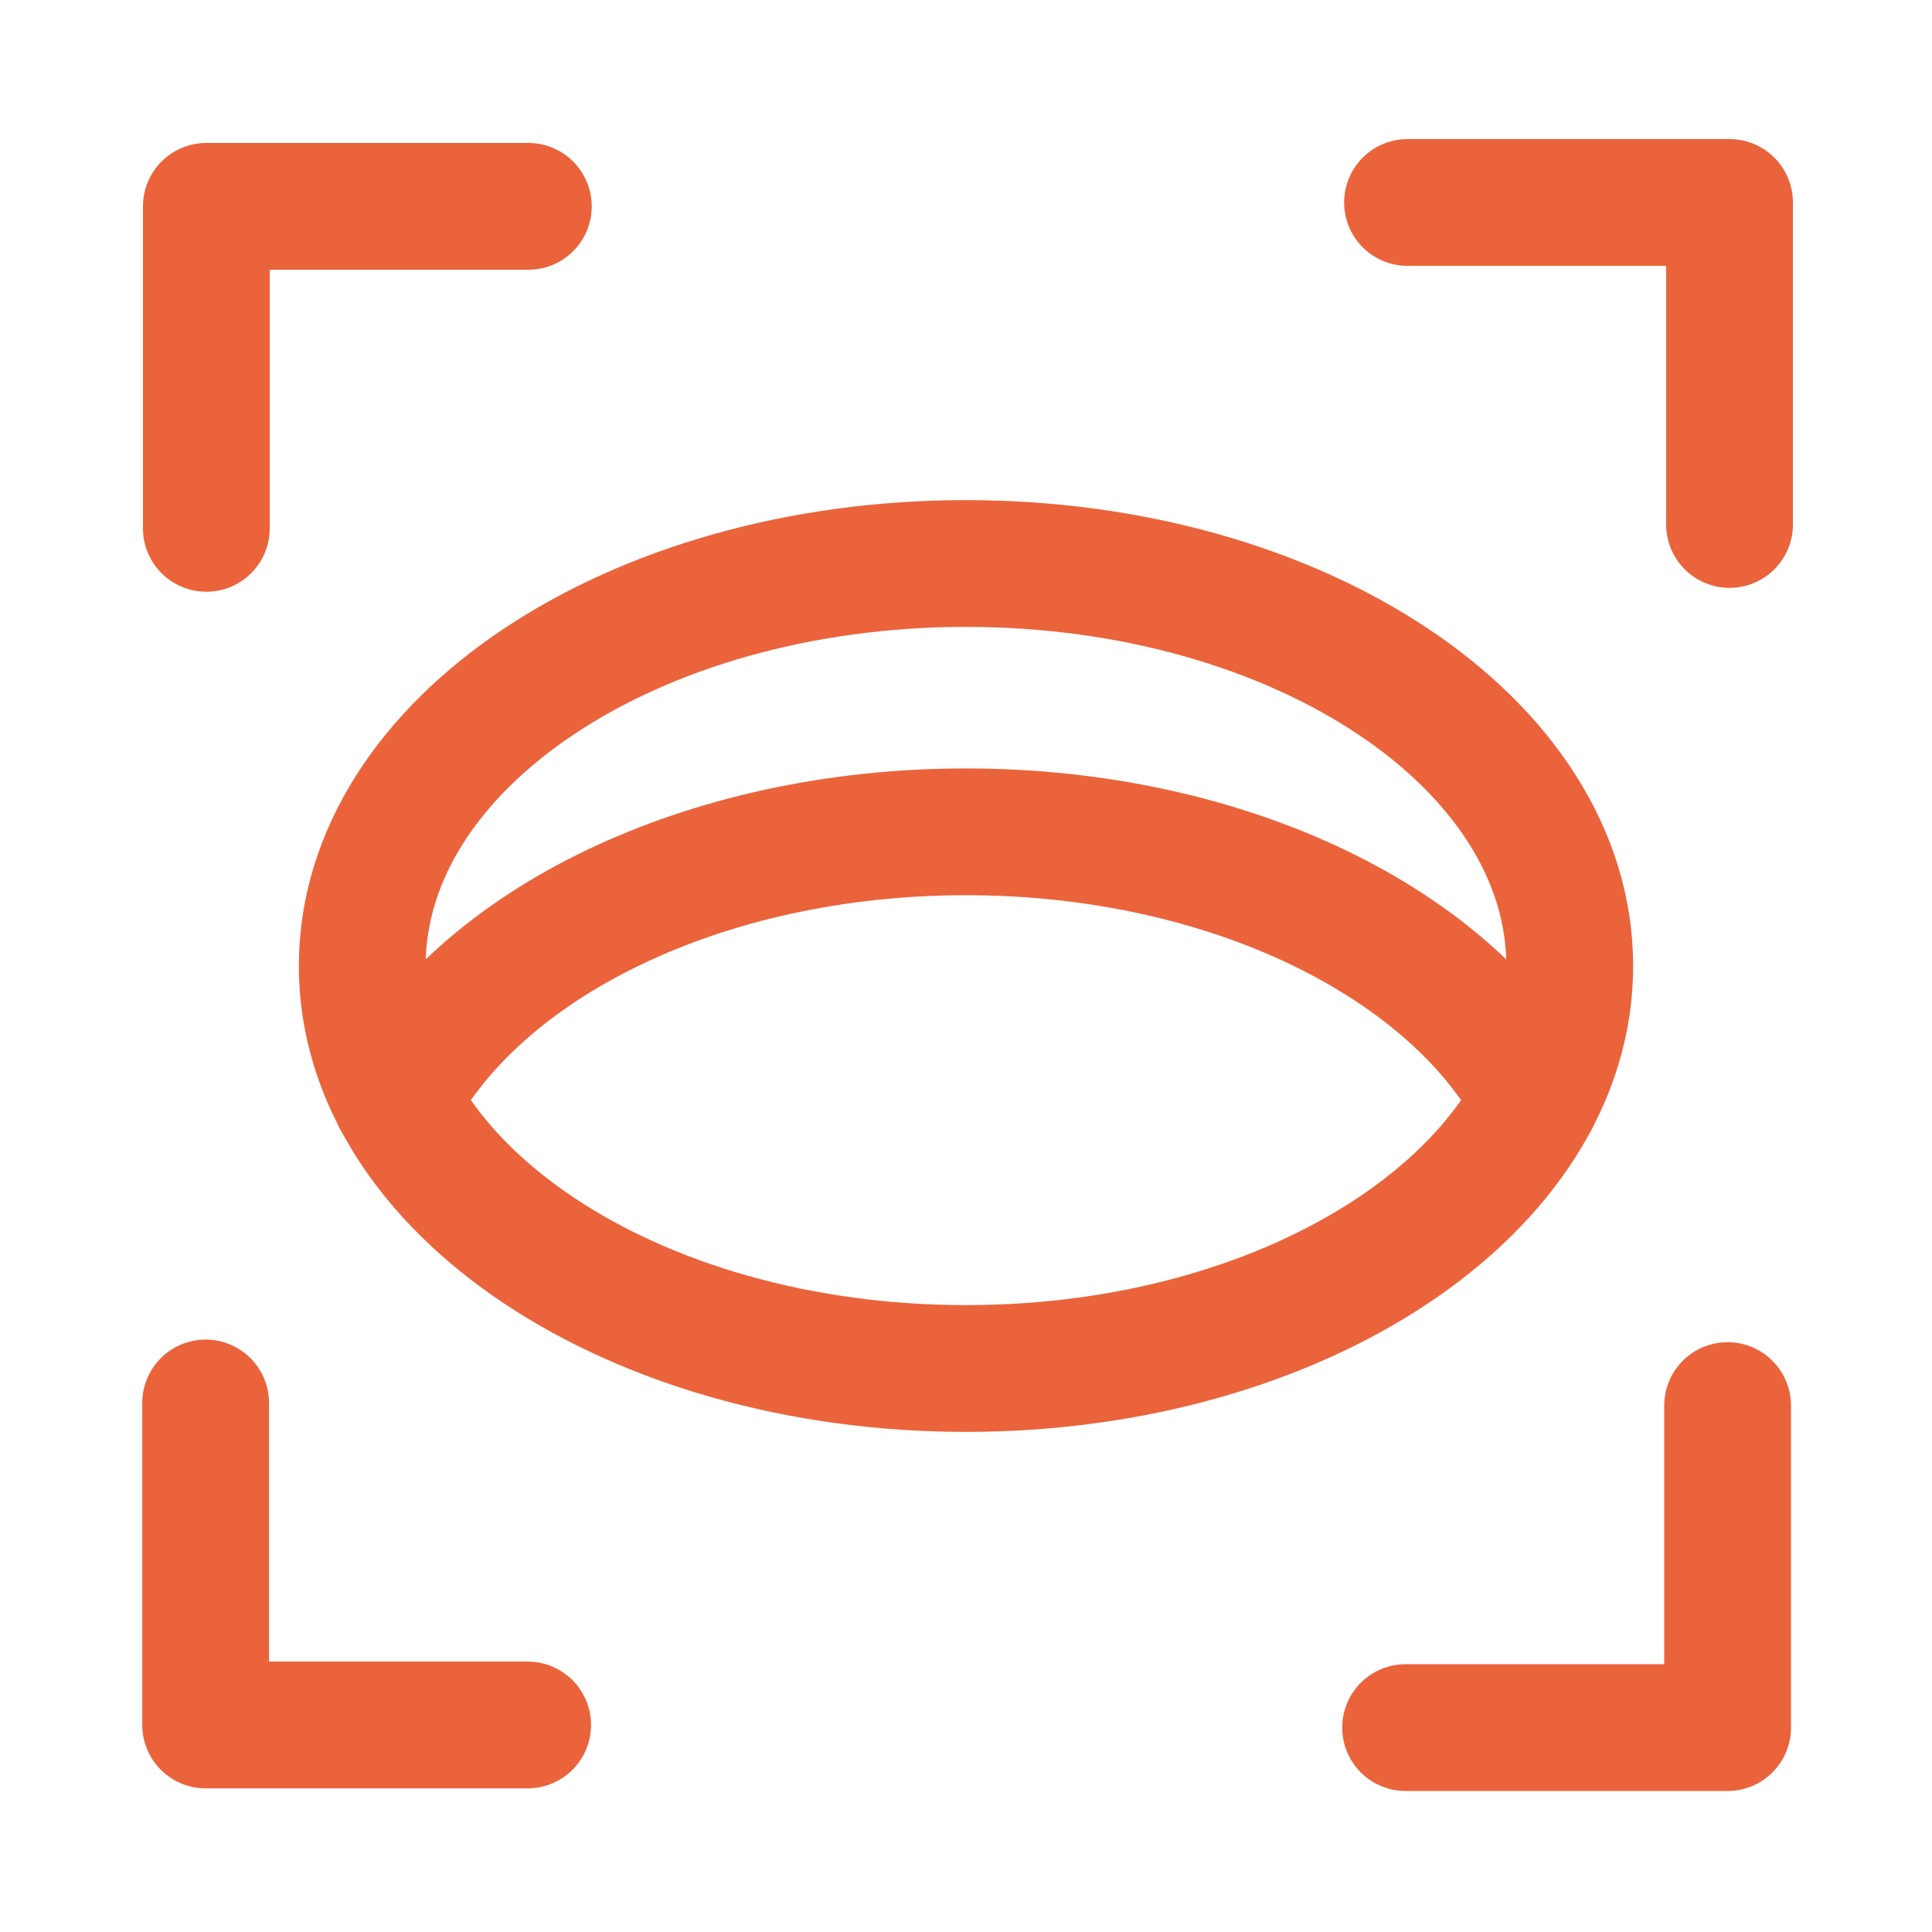 <?xml version="1.0" encoding="UTF-8"?>
<svg id="Ebene_1" data-name="Ebene 1" xmlns="http://www.w3.org/2000/svg" viewBox="0 0 1080 1080">
  <defs>
    <style>
      .cls-1 {
        fill: none;
        stroke: #eb633b;
        stroke-linecap: round;
        stroke-linejoin: round;
        stroke-width: 70.87px;
      }
    </style>
  </defs>
  <path class="cls-1" d="M202.5,540c0-124.28,151.13-225,337.5-225s337.5,100.73,337.5,225-151.13,225-337.5,225-337.5-100.73-337.5-225Z"/>
  <path class="cls-1" d="M221.7,615c46.33-87.39,171.36-150,318.29-150s271.96,62.61,318.29,150"/>
  <path class="cls-1" d="M786.82,113.18h180v180"/>
  <path class="cls-1" d="M294.96,964.27H114.96v-180"/>
  <path class="cls-1" d="M785.74,965.74h180v-180"/>
  <path class="cls-1" d="M295.35,115.35H115.35v180"/>
</svg>